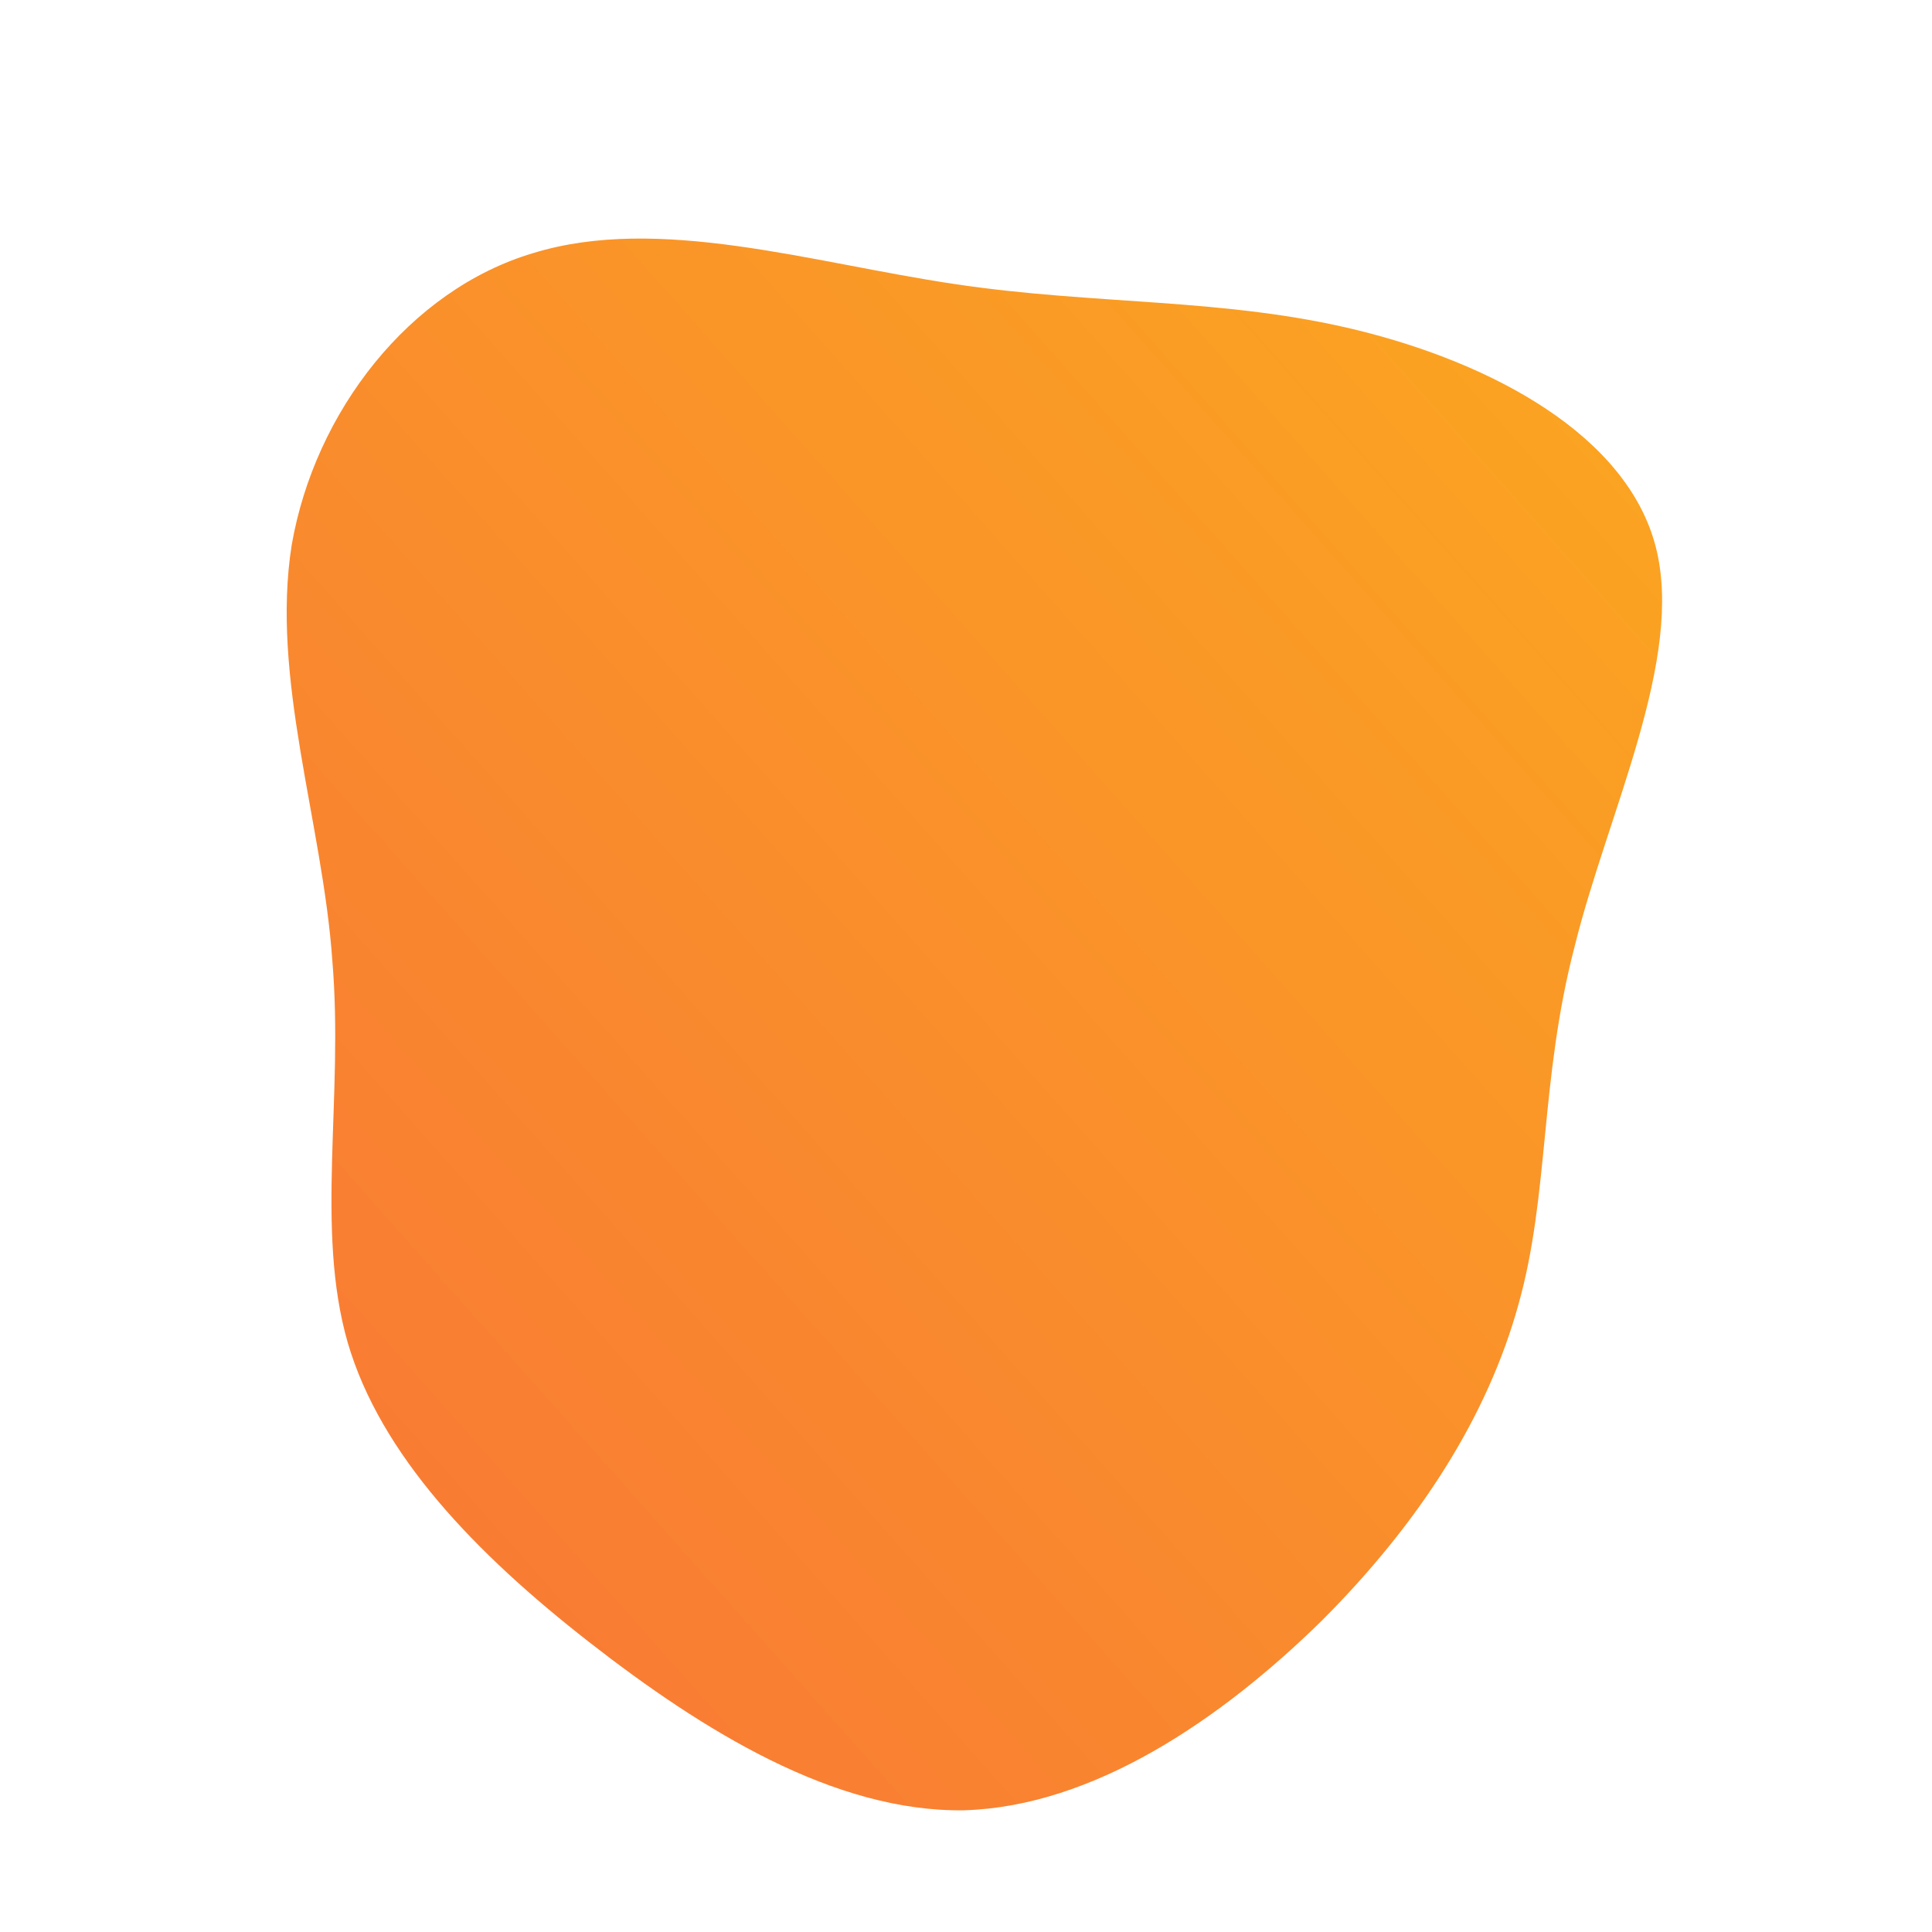 <svg viewBox="0 0 100 100" xmlns="http://www.w3.org/2000/svg"><defs><linearGradient id="a" x1="0" x2="1" y1="1" y2="0"><stop stop-color="rgba(248, 117, 55, 1)" offset="0%"/><stop stop-color="rgba(251, 168, 31, 1)" offset="100%"/></linearGradient></defs><path fill="url(#a)" d="M20.3-32.9c6.9 1.7 13.9 5.4 15.4 11.2 1.5 5.8-2.5 13.8-4.2 20.7-1.8 6.9-1.3 12.8-2.9 18.5-1.6 5.8-5.1 11.3-10.2 16.4C13.2 39 6.6 43.5-.1 43.7c-6.7.1-13.5-4.1-19.4-8.7-5.9-4.6-10.8-9.7-12.5-15.5-1.7-5.9-.2-12.7-.8-19.8-.5-7.1-3.2-14.6-2.1-21.5 1.2-6.9 6.1-13.2 12.5-15.1 6.5-2 14.4.5 21.8 1.6 7.3 1.1 14 .7 20.9 2.4z" transform="translate(50 50)" style="transition:all .3s ease 0s"/></svg>
